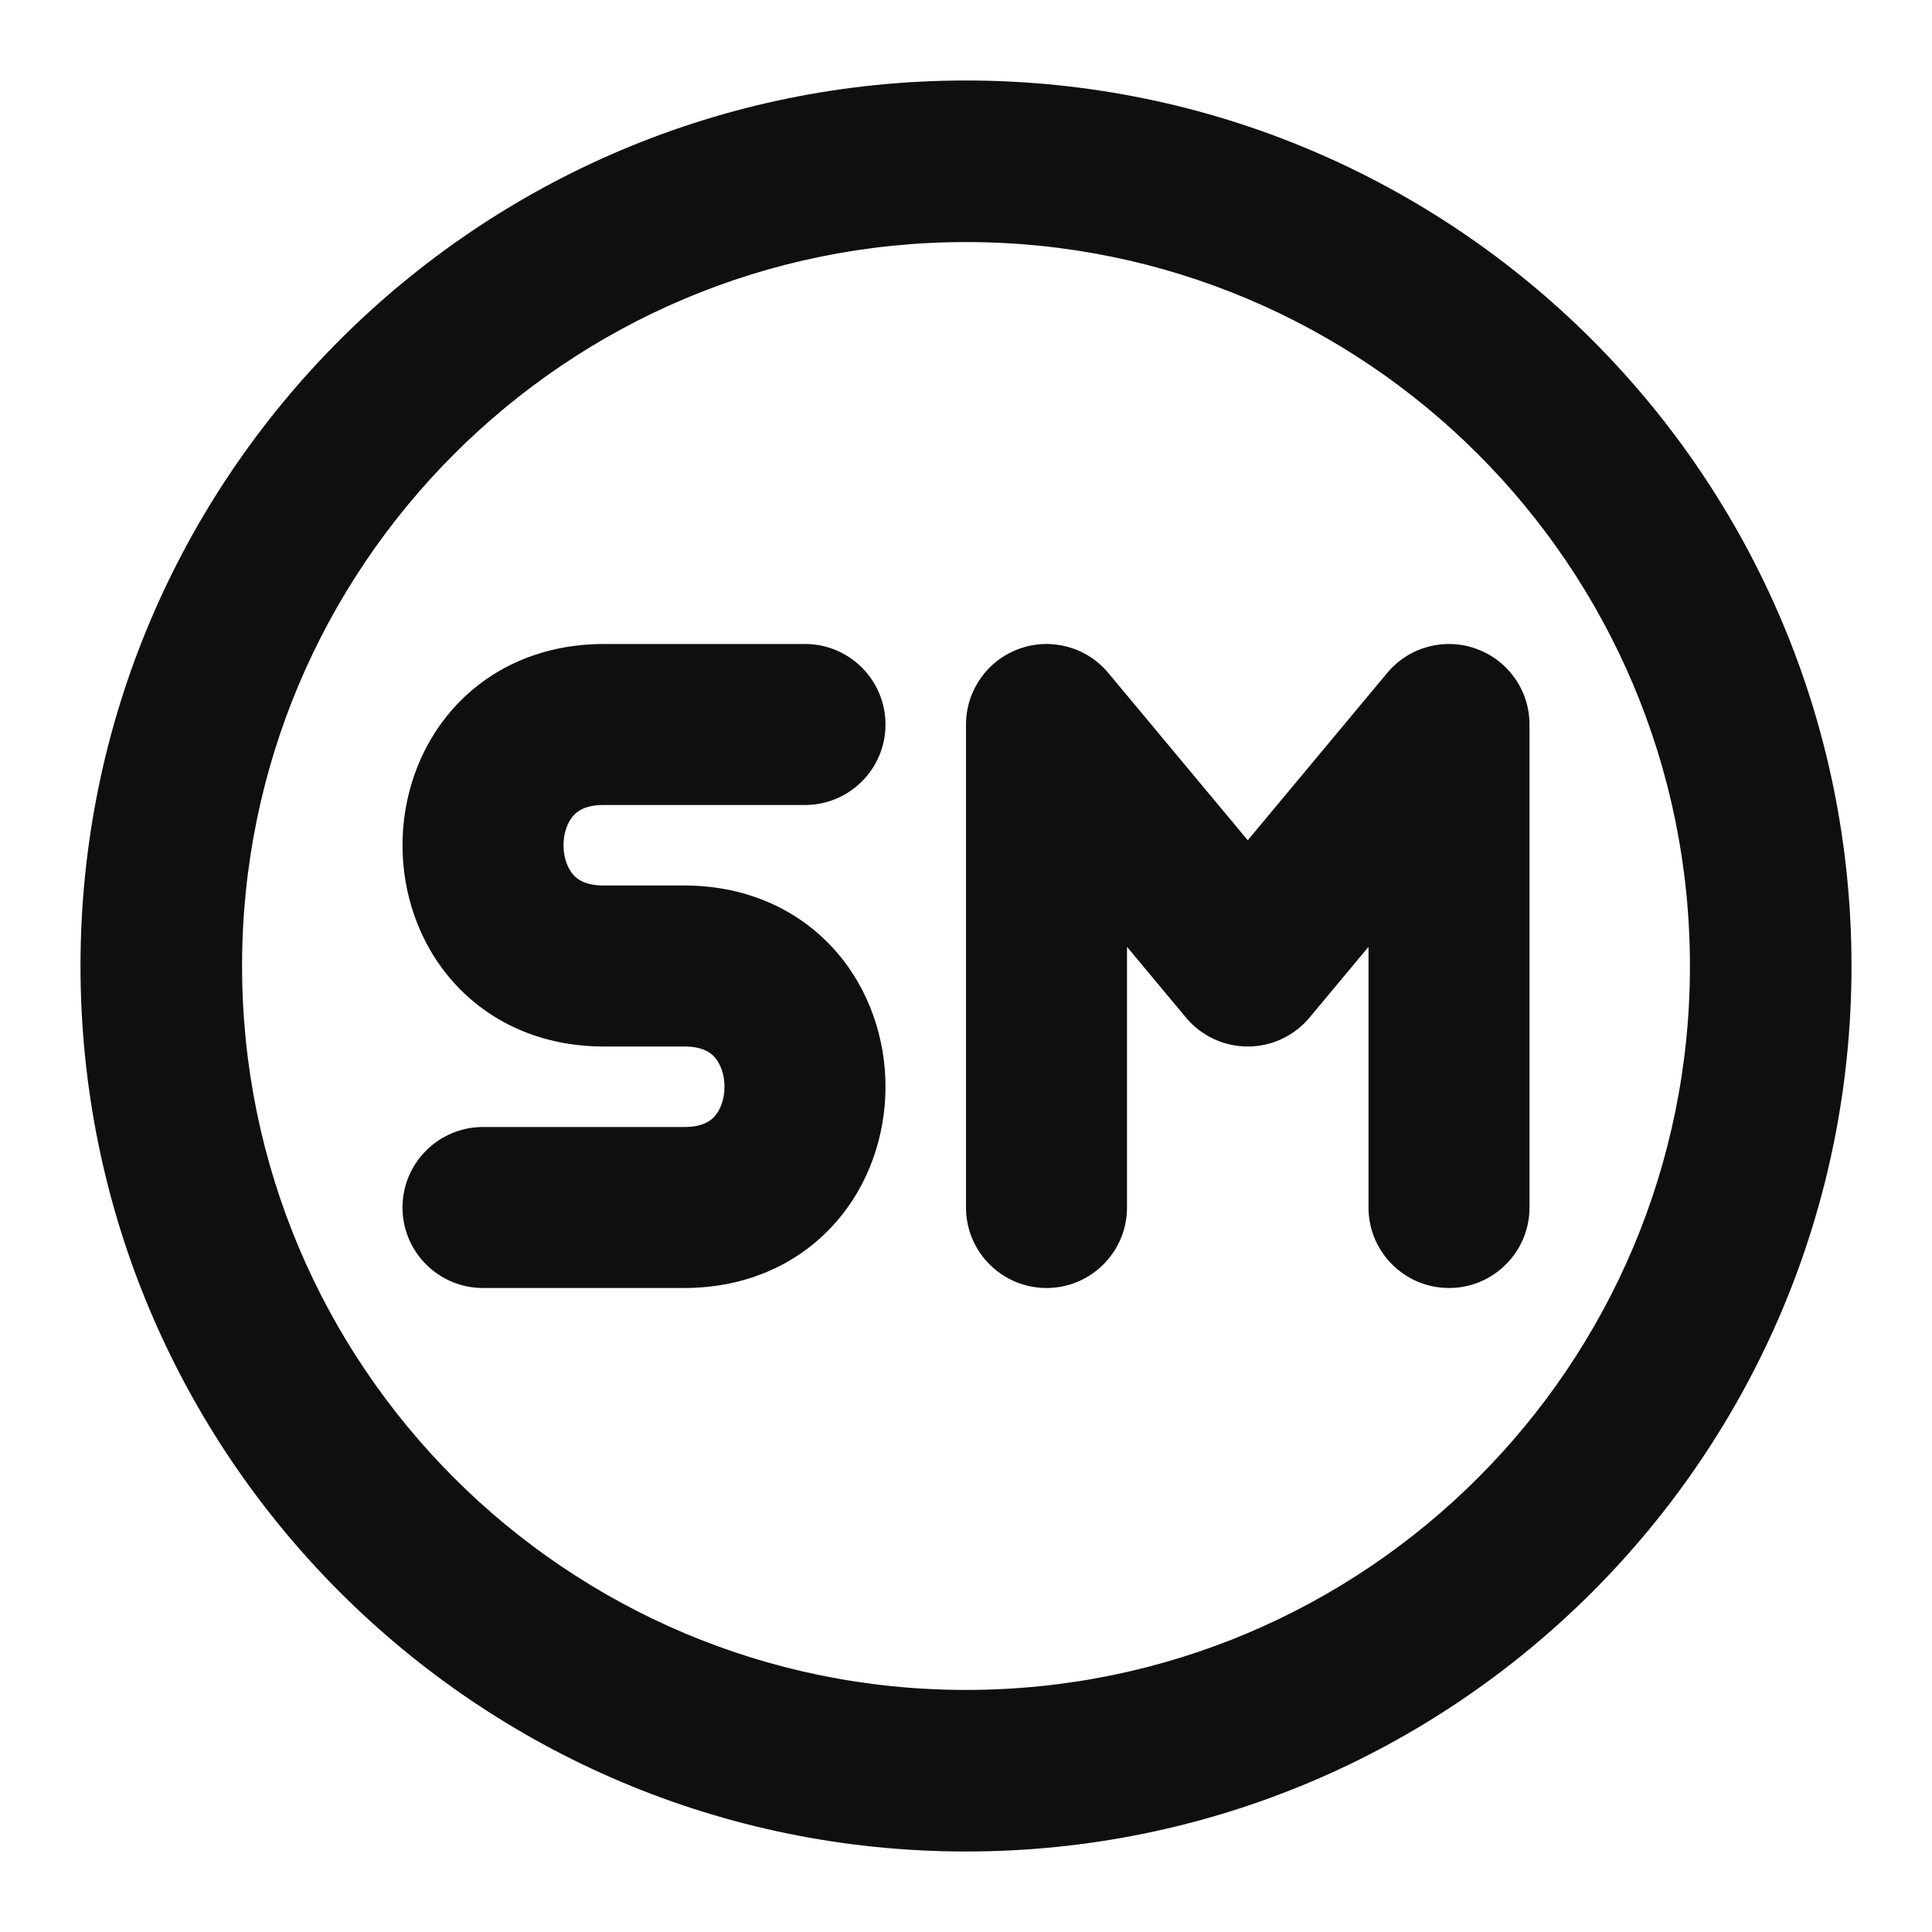 <?xml version="1.0" encoding="utf-8"?>
<svg width="800px" height="800px" viewBox="0 0 24 24" fill="none" xmlns="http://www.w3.org/2000/svg">
<path d="M12.66 8.06C13.055 7.916 13.499 8.036 13.768 8.36L15.5 10.438L17.232 8.36C17.501 8.036 17.945 7.916 18.34 8.06C18.736 8.203 19 8.579 19 9V15C19 15.552 18.552 16 18 16C17.448 16 17 15.552 17 15V11.762L16.268 12.64C16.078 12.868 15.797 13 15.5 13C15.203 13 14.922 12.868 14.732 12.64L14 11.762V15C14 15.552 13.552 16 13 16C12.448 16 12 15.552 12 15V9C12 8.579 12.264 8.203 12.66 8.06Z" fill="#0F0F0F"/>
<path d="M7.5 8C6.729 8 6.077 8.299 5.628 8.804C5.195 9.291 5 9.912 5 10.5C5 11.088 5.195 11.709 5.628 12.196C6.077 12.701 6.729 13 7.5 13H8.5C8.729 13 8.827 13.076 8.878 13.133C8.945 13.209 9 13.338 9 13.5C9 13.662 8.945 13.791 8.878 13.867C8.827 13.924 8.729 14 8.5 14H6C5.448 14 5 14.448 5 15C5 15.552 5.448 16 6 16H8.5C9.271 16 9.923 15.701 10.372 15.196C10.805 14.709 11 14.088 11 13.5C11 12.912 10.805 12.291 10.372 11.804C9.923 11.299 9.271 11 8.5 11H7.5C7.271 11 7.173 10.924 7.122 10.867C7.055 10.791 7 10.662 7 10.5C7 10.338 7.055 10.209 7.122 10.133C7.173 10.076 7.271 10 7.5 10H10C10.552 10 11 9.552 11 9C11 8.448 10.552 8 10 8H7.5Z" fill="#0F0F0F"/>
<path fill-rule="evenodd" clip-rule="evenodd" d="M23 12C23 18.075 18.075 23 12 23C5.925 23 1 18.075 1 12C1 5.925 5.925 1 12 1C18.075 1 23 5.925 23 12ZM3.007 12C3.007 16.967 7.033 20.993 12 20.993C16.967 20.993 20.993 16.967 20.993 12C20.993 7.033 16.967 3.007 12 3.007C7.033 3.007 3.007 7.033 3.007 12Z" fill="#0F0F0F"/>
</svg>